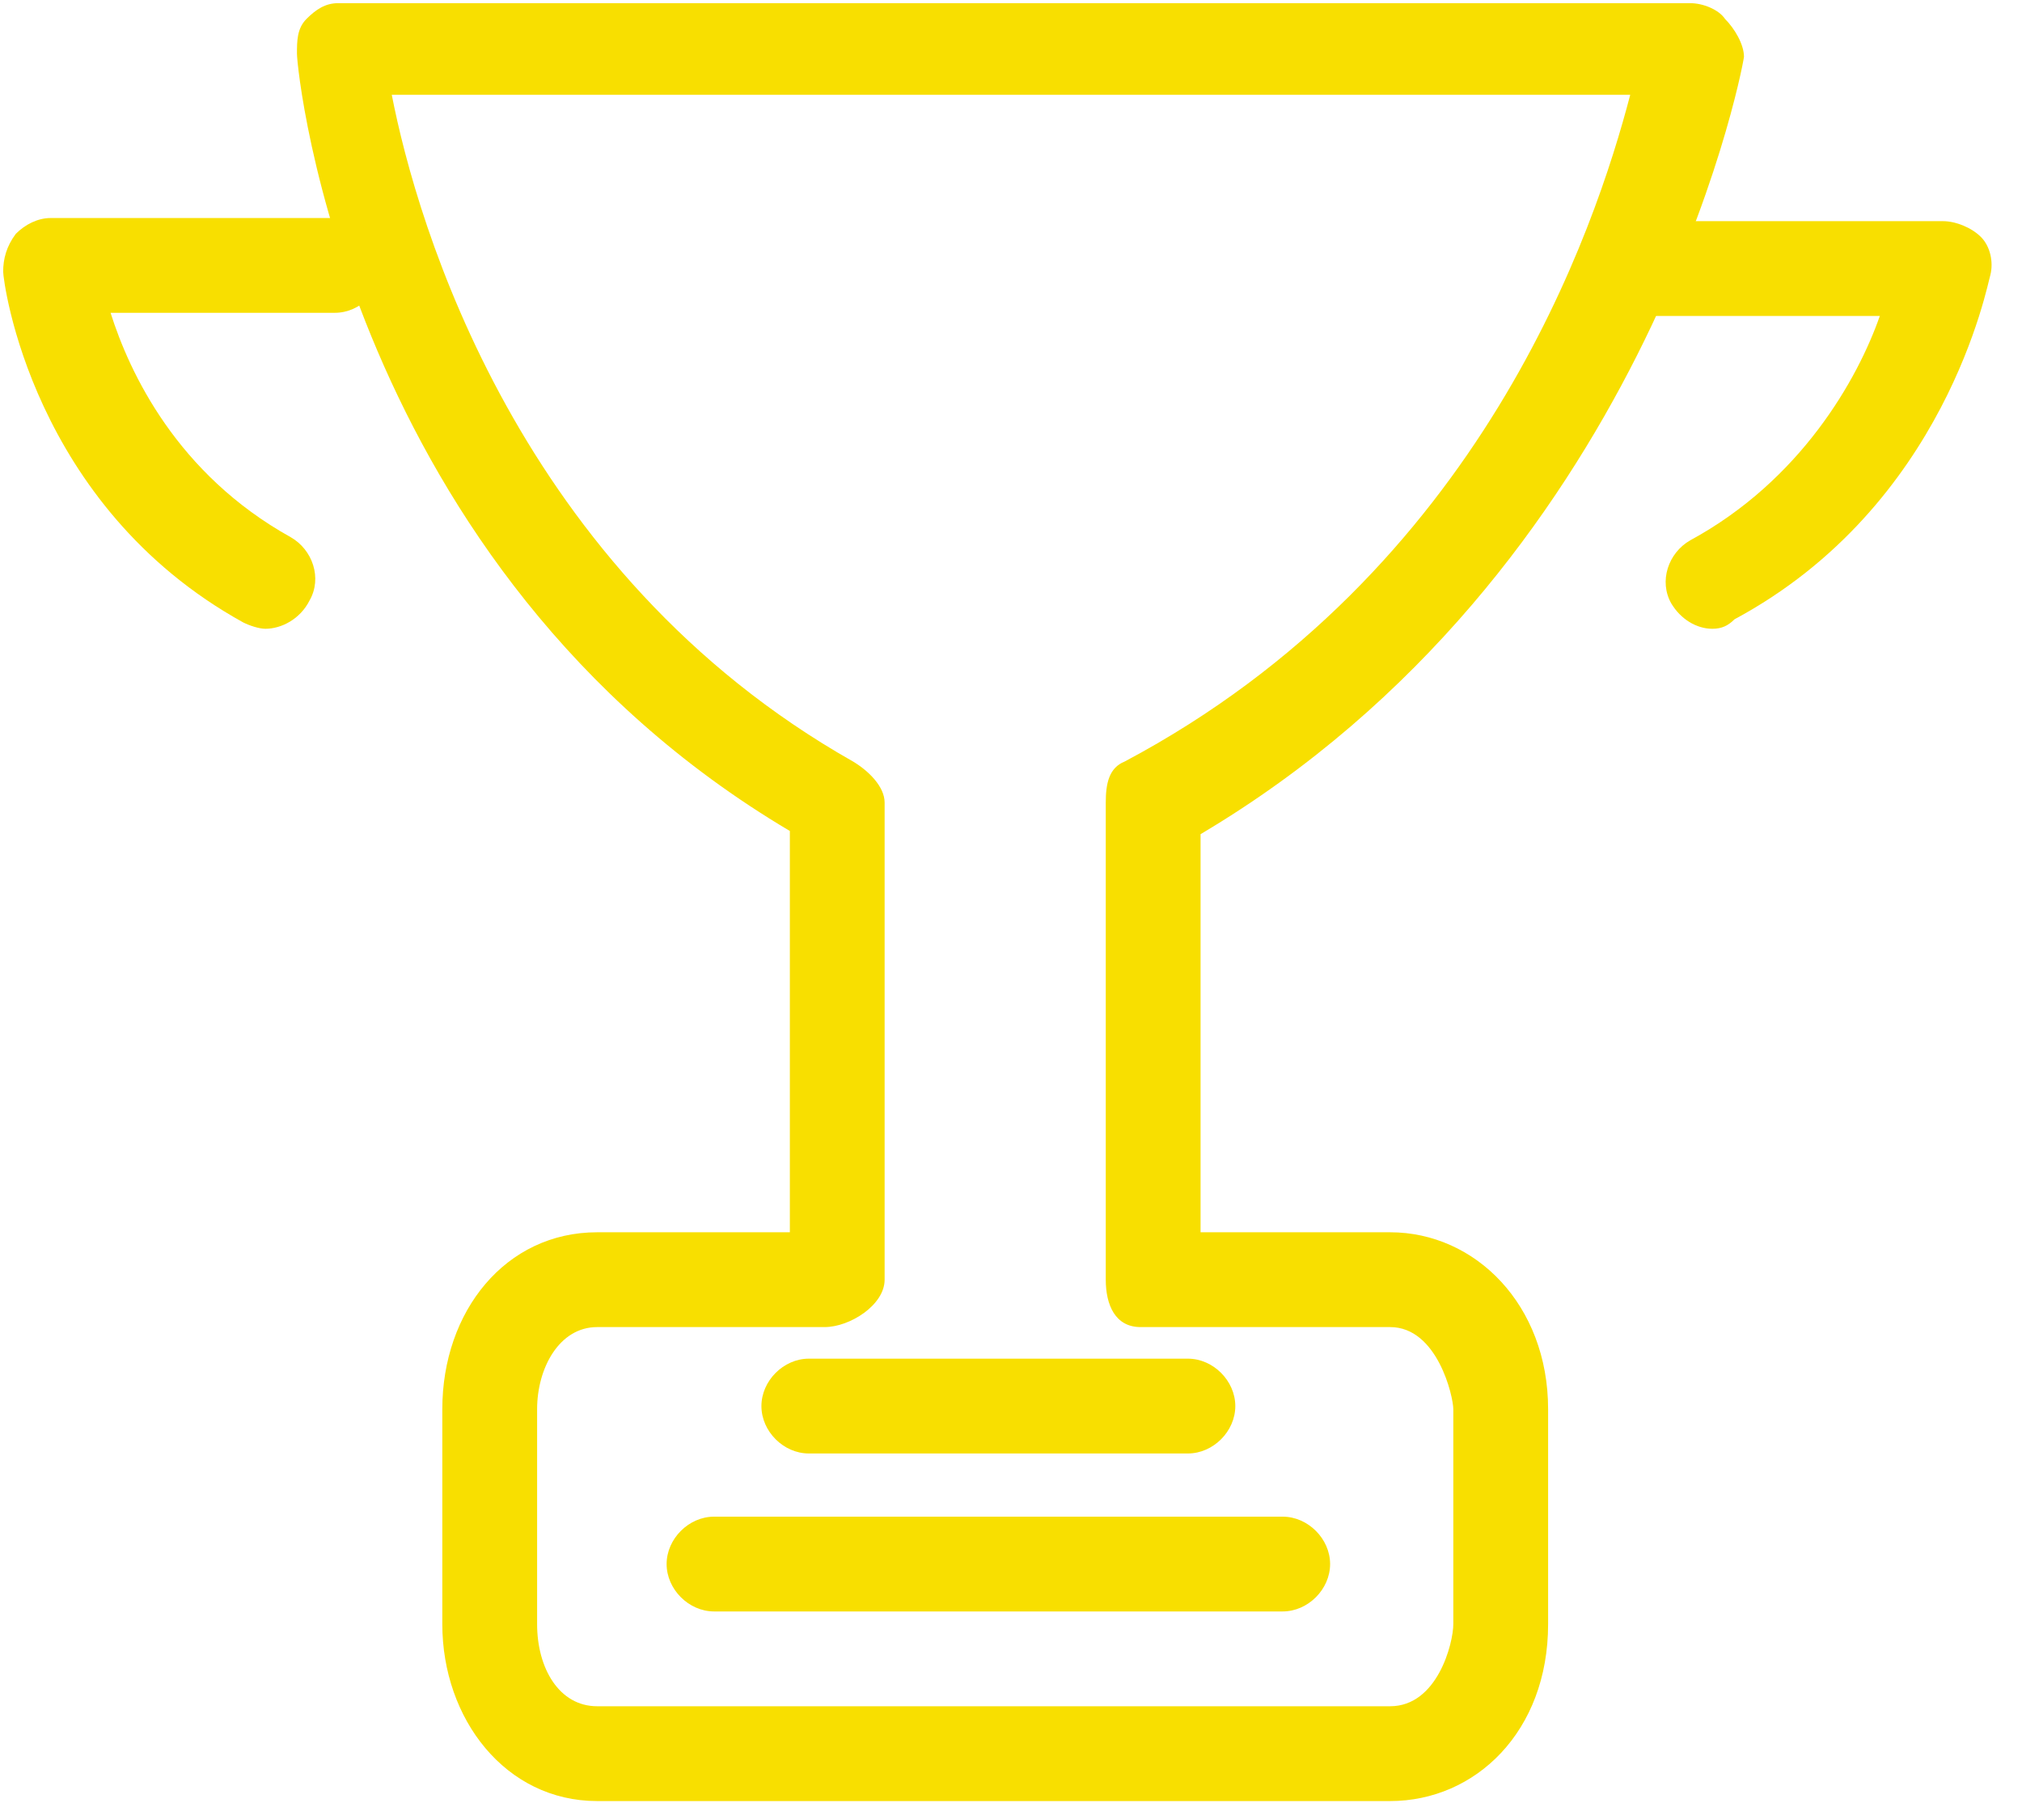 <?xml version="1.0" encoding="UTF-8" standalone="no"?>
<svg width="60px" height="54px" viewBox="0 0 60 54" version="1.1" xmlns="http://www.w3.org/2000/svg" xmlns:xlink="http://www.w3.org/1999/xlink">
    <!-- Generator: Sketch 39.1 (31720) - http://www.bohemiancoding.com/sketch -->
    <title>Qalitu</title>
    <desc>Created with Sketch.</desc>
    <defs></defs>
    <g id="Page-1" stroke="none" stroke-width="1" fill="none" fill-rule="evenodd">
        <g id="Desktop-HD" transform="translate(-557, -2427)" fill="#F8DF00">
            <g id="03" transform="translate(0, 2257)">
                <g id="Group-3" transform="translate(222, 163)">
                    <g id="02" transform="translate(297, 7)">
                        <g id="Qalitu" transform="translate(38, 0)">
                            <path d="M41.25,53.438 L17.719,53.438 C15,53.438 13.125,51 13.125,48.188 L13.125,41.812 C13.125,38.906 15,36.562 17.719,36.562 L23.438,36.562 L23.438,24.656 C10.312,16.875 8.812,2.156 8.812,1.594 C8.812,1.219 8.812,0.844 9.094,0.562 C9.375,0.281 9.656,0.094 10.031,0.094 L50.156,0.094 C50.531,0.094 51,0.281 51.188,0.562 C51.469,0.844 51.75,1.312 51.75,1.688 C51.656,2.344 48.75,16.969 35.625,24.75 L35.625,36.562 L41.25,36.562 C43.781,36.562 45.938,38.719 45.938,41.812 L45.938,48.188 C45.938,51.375 43.781,53.438 41.25,53.438 L41.25,53.438 Z M17.719,39.375 C16.594,39.375 15.938,40.594 15.938,41.812 L15.938,48.188 C15.938,49.5 16.594,50.625 17.719,50.625 L41.25,50.625 C42.656,50.625 43.125,48.75 43.125,48.188 L43.125,41.812 C43.125,41.438 42.656,39.375 41.25,39.375 L33.844,39.375 C33.094,39.375 32.812,38.719 32.812,37.969 L32.812,23.812 C32.812,23.25 32.906,22.781 33.375,22.594 C43.969,16.969 47.344,6.75 48.375,2.812 L11.625,2.812 C12.375,6.656 15.375,16.969 25.312,22.594 C25.781,22.875 26.25,23.344 26.25,23.812 L26.25,37.969 C26.25,38.719 25.219,39.375 24.469,39.375 L17.719,39.375 L17.719,39.375 Z" id="Shape"></path>
                            <path d="M50.812,18.656 C50.344,18.656 49.875,18.375 49.594,17.906 C49.219,17.25 49.5,16.406 50.156,16.031 C53.438,14.25 55.125,11.25 55.781,9.375 L48.281,9.375 C47.531,9.375 46.875,8.719 46.875,7.969 C46.875,7.219 47.531,6.562 48.281,6.562 L57.656,6.562 C58.031,6.562 58.5,6.75 58.781,7.031 C59.062,7.312 59.156,7.781 59.062,8.156 C58.969,8.438 57.75,15 51.469,18.375 C51.281,18.562 51.094,18.656 50.812,18.656 L50.812,18.656 Z" id="Shape"></path>
                            <path d="M7.875,18.656 C7.688,18.656 7.406,18.562 7.219,18.469 C0.938,15 0.094,8.344 0.094,8.062 C0.094,7.688 0.188,7.312 0.469,6.938 C0.75,6.656 1.125,6.469 1.5,6.469 L9.938,6.469 C10.688,6.469 11.344,7.125 11.344,7.875 C11.344,8.625 10.688,9.281 9.938,9.281 L3.281,9.281 C3.844,11.062 5.25,14.062 8.625,15.938 C9.281,16.312 9.562,17.156 9.188,17.812 C8.906,18.375 8.344,18.656 7.875,18.656 L7.875,18.656 Z" id="Shape"></path>
                            <path d="M38.062,47.812 L21.188,47.812 C20.438,47.812 19.781,47.156 19.781,46.406 C19.781,45.656 20.438,45 21.188,45 L38.062,45 C38.812,45 39.469,45.656 39.469,46.406 C39.469,47.156 38.812,47.812 38.062,47.812 L38.062,47.812 Z" id="Shape"></path>
                            <path d="M35.25,43.125 L24,43.125 C23.25,43.125 22.594,42.469 22.594,41.719 C22.594,40.969 23.25,40.312 24,40.312 L35.25,40.312 C36,40.312 36.656,40.969 36.656,41.719 C36.656,42.469 36,43.125 35.25,43.125 L35.25,43.125 Z" id="Shape"></path>
                        </g>
                    </g>
                </g>
            </g>
        </g>
    </g>
</svg>
